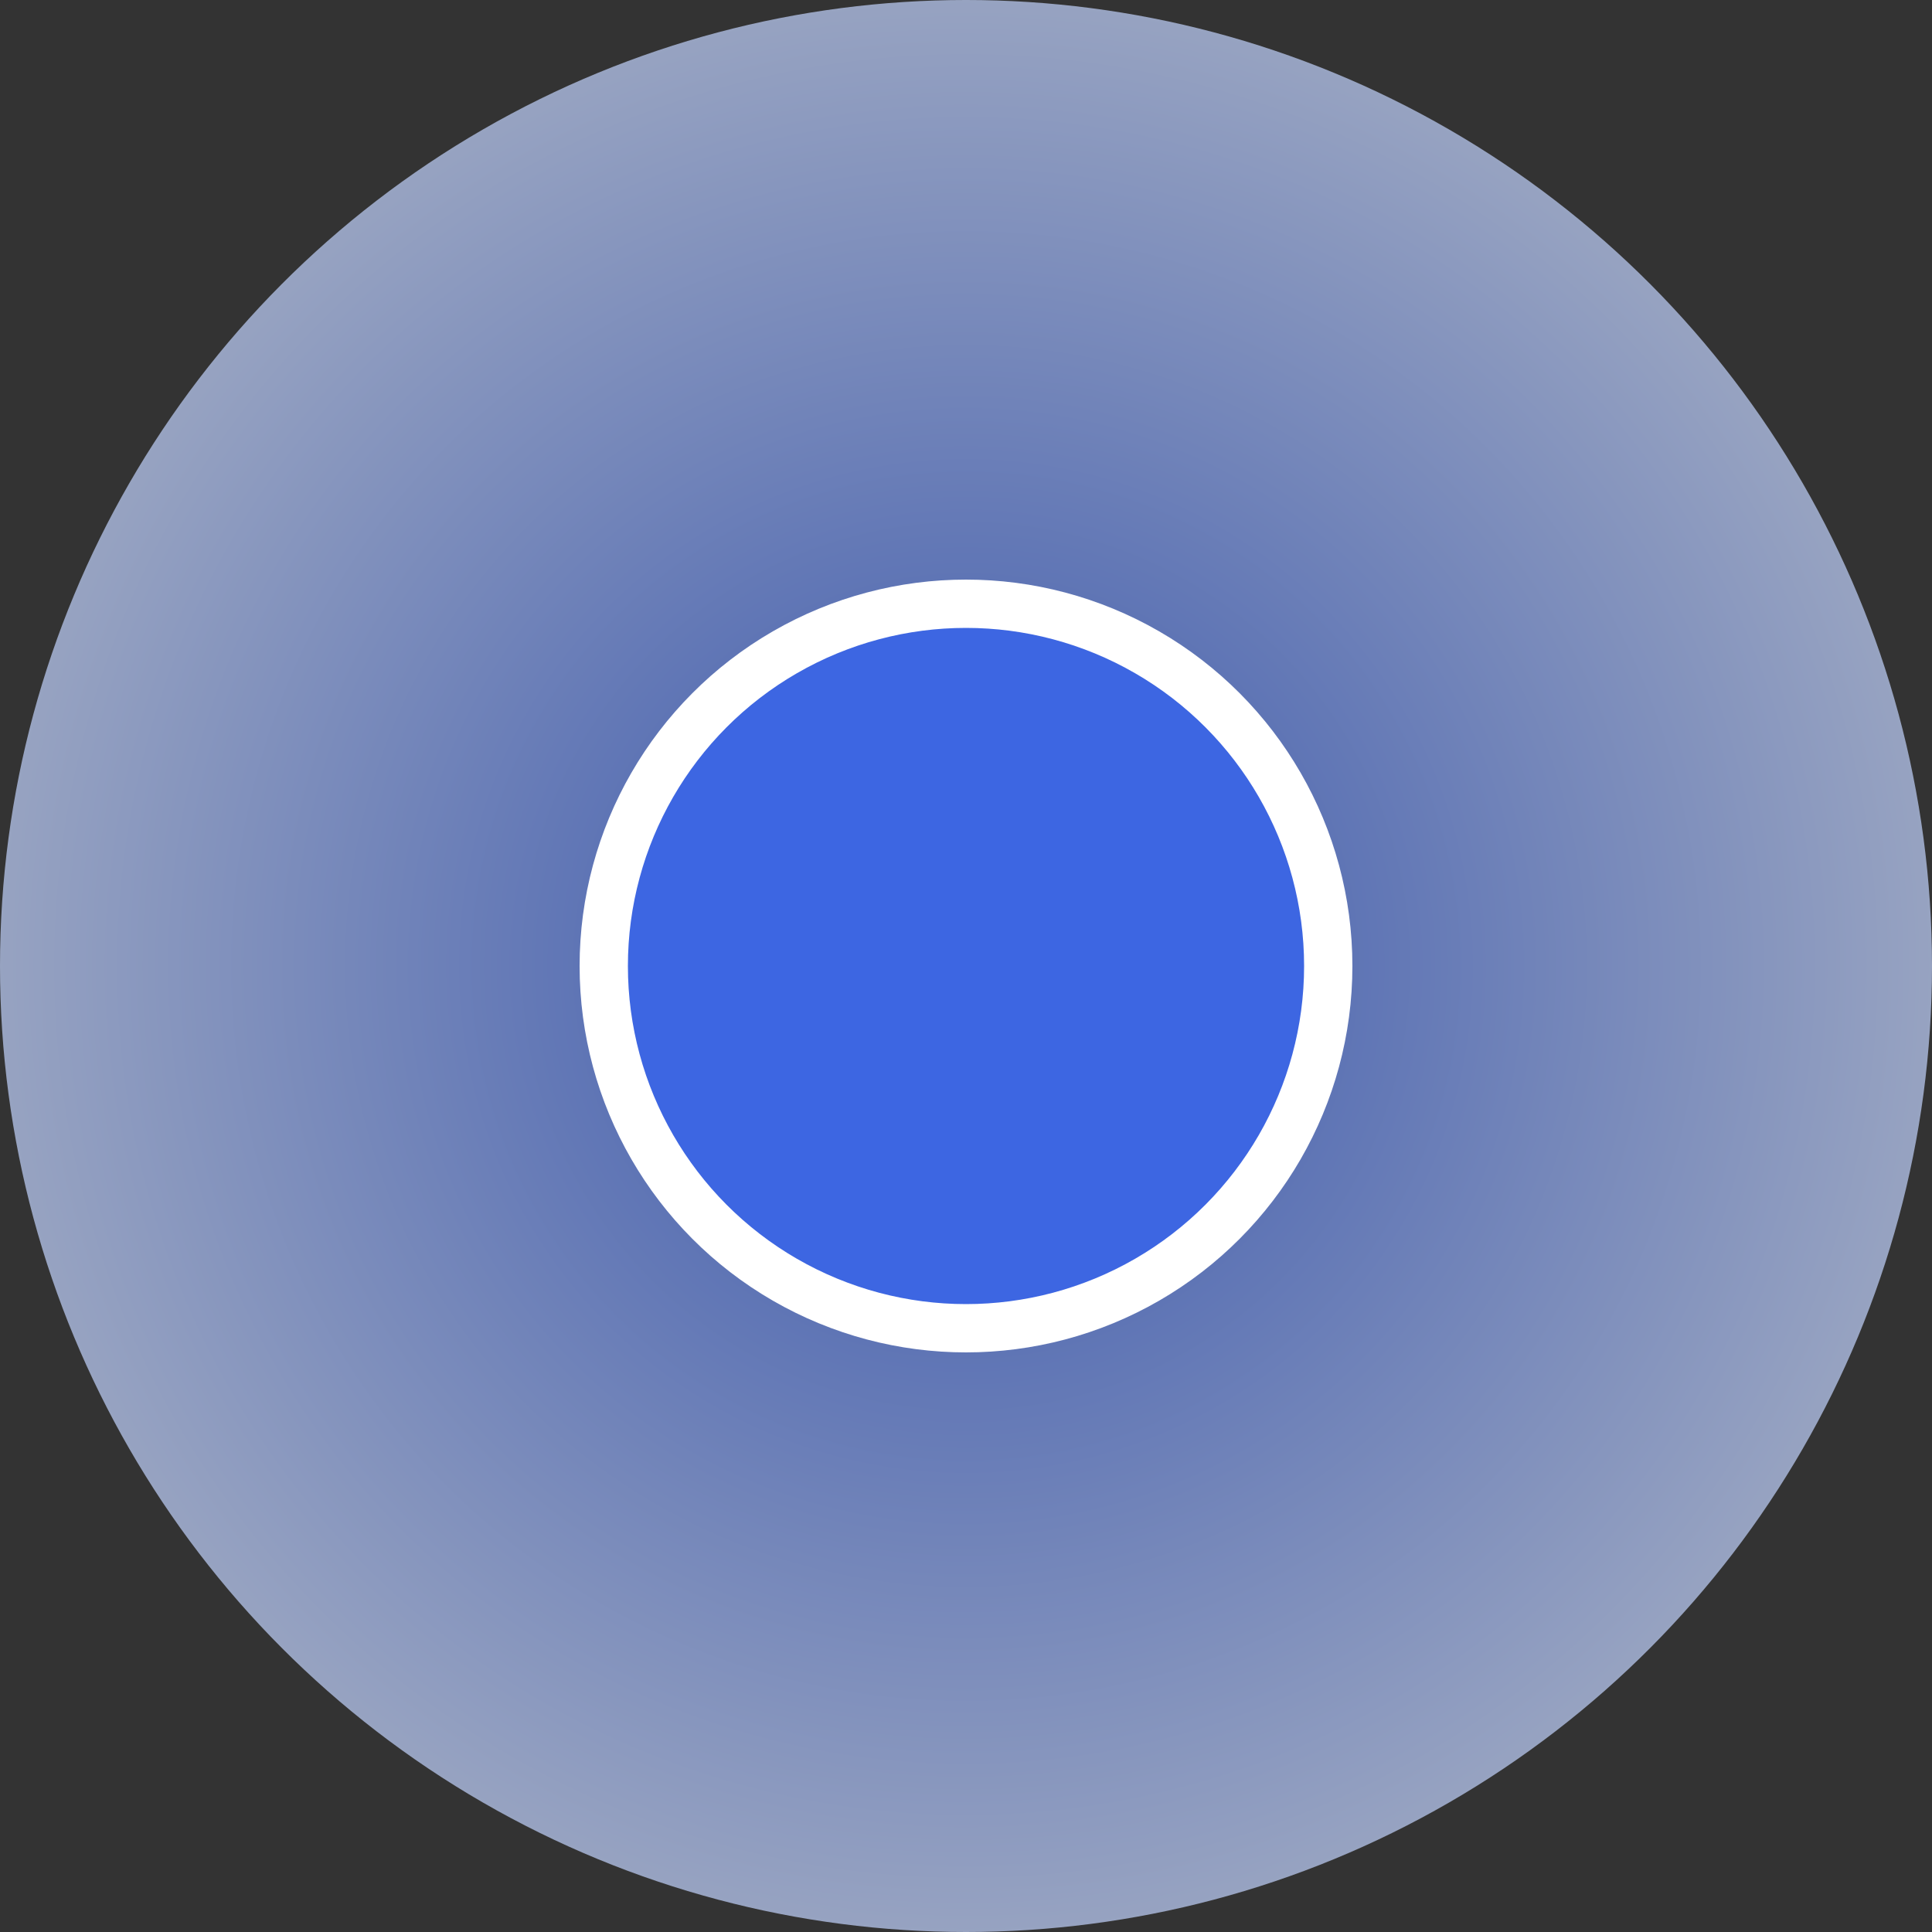 <?xml version="1.0" encoding="UTF-8"?> <svg xmlns="http://www.w3.org/2000/svg" width="20" height="20" viewBox="0 0 20 20" fill="none"><rect x="0" y="0" width="20" height="20" fill="#333333" stroke="none"/> <circle cx="10" cy="10" r="10" fill="url(#paint0_radial_193_495)" fill-opacity="0.7"></circle> <circle cx="10" cy="10" r="3.75" fill="#3D66E2" stroke="white" stroke-width="0.5"></circle> <defs> <radialGradient id="paint0_radial_193_495" cx="0" cy="0" r="1" gradientUnits="userSpaceOnUse" gradientTransform="translate(10 10) rotate(90) scale(10)"> <stop stop-color="#3D66E2"></stop> <stop offset="1" stop-color="#C3D4FF"></stop> </radialGradient> </defs> </svg> 